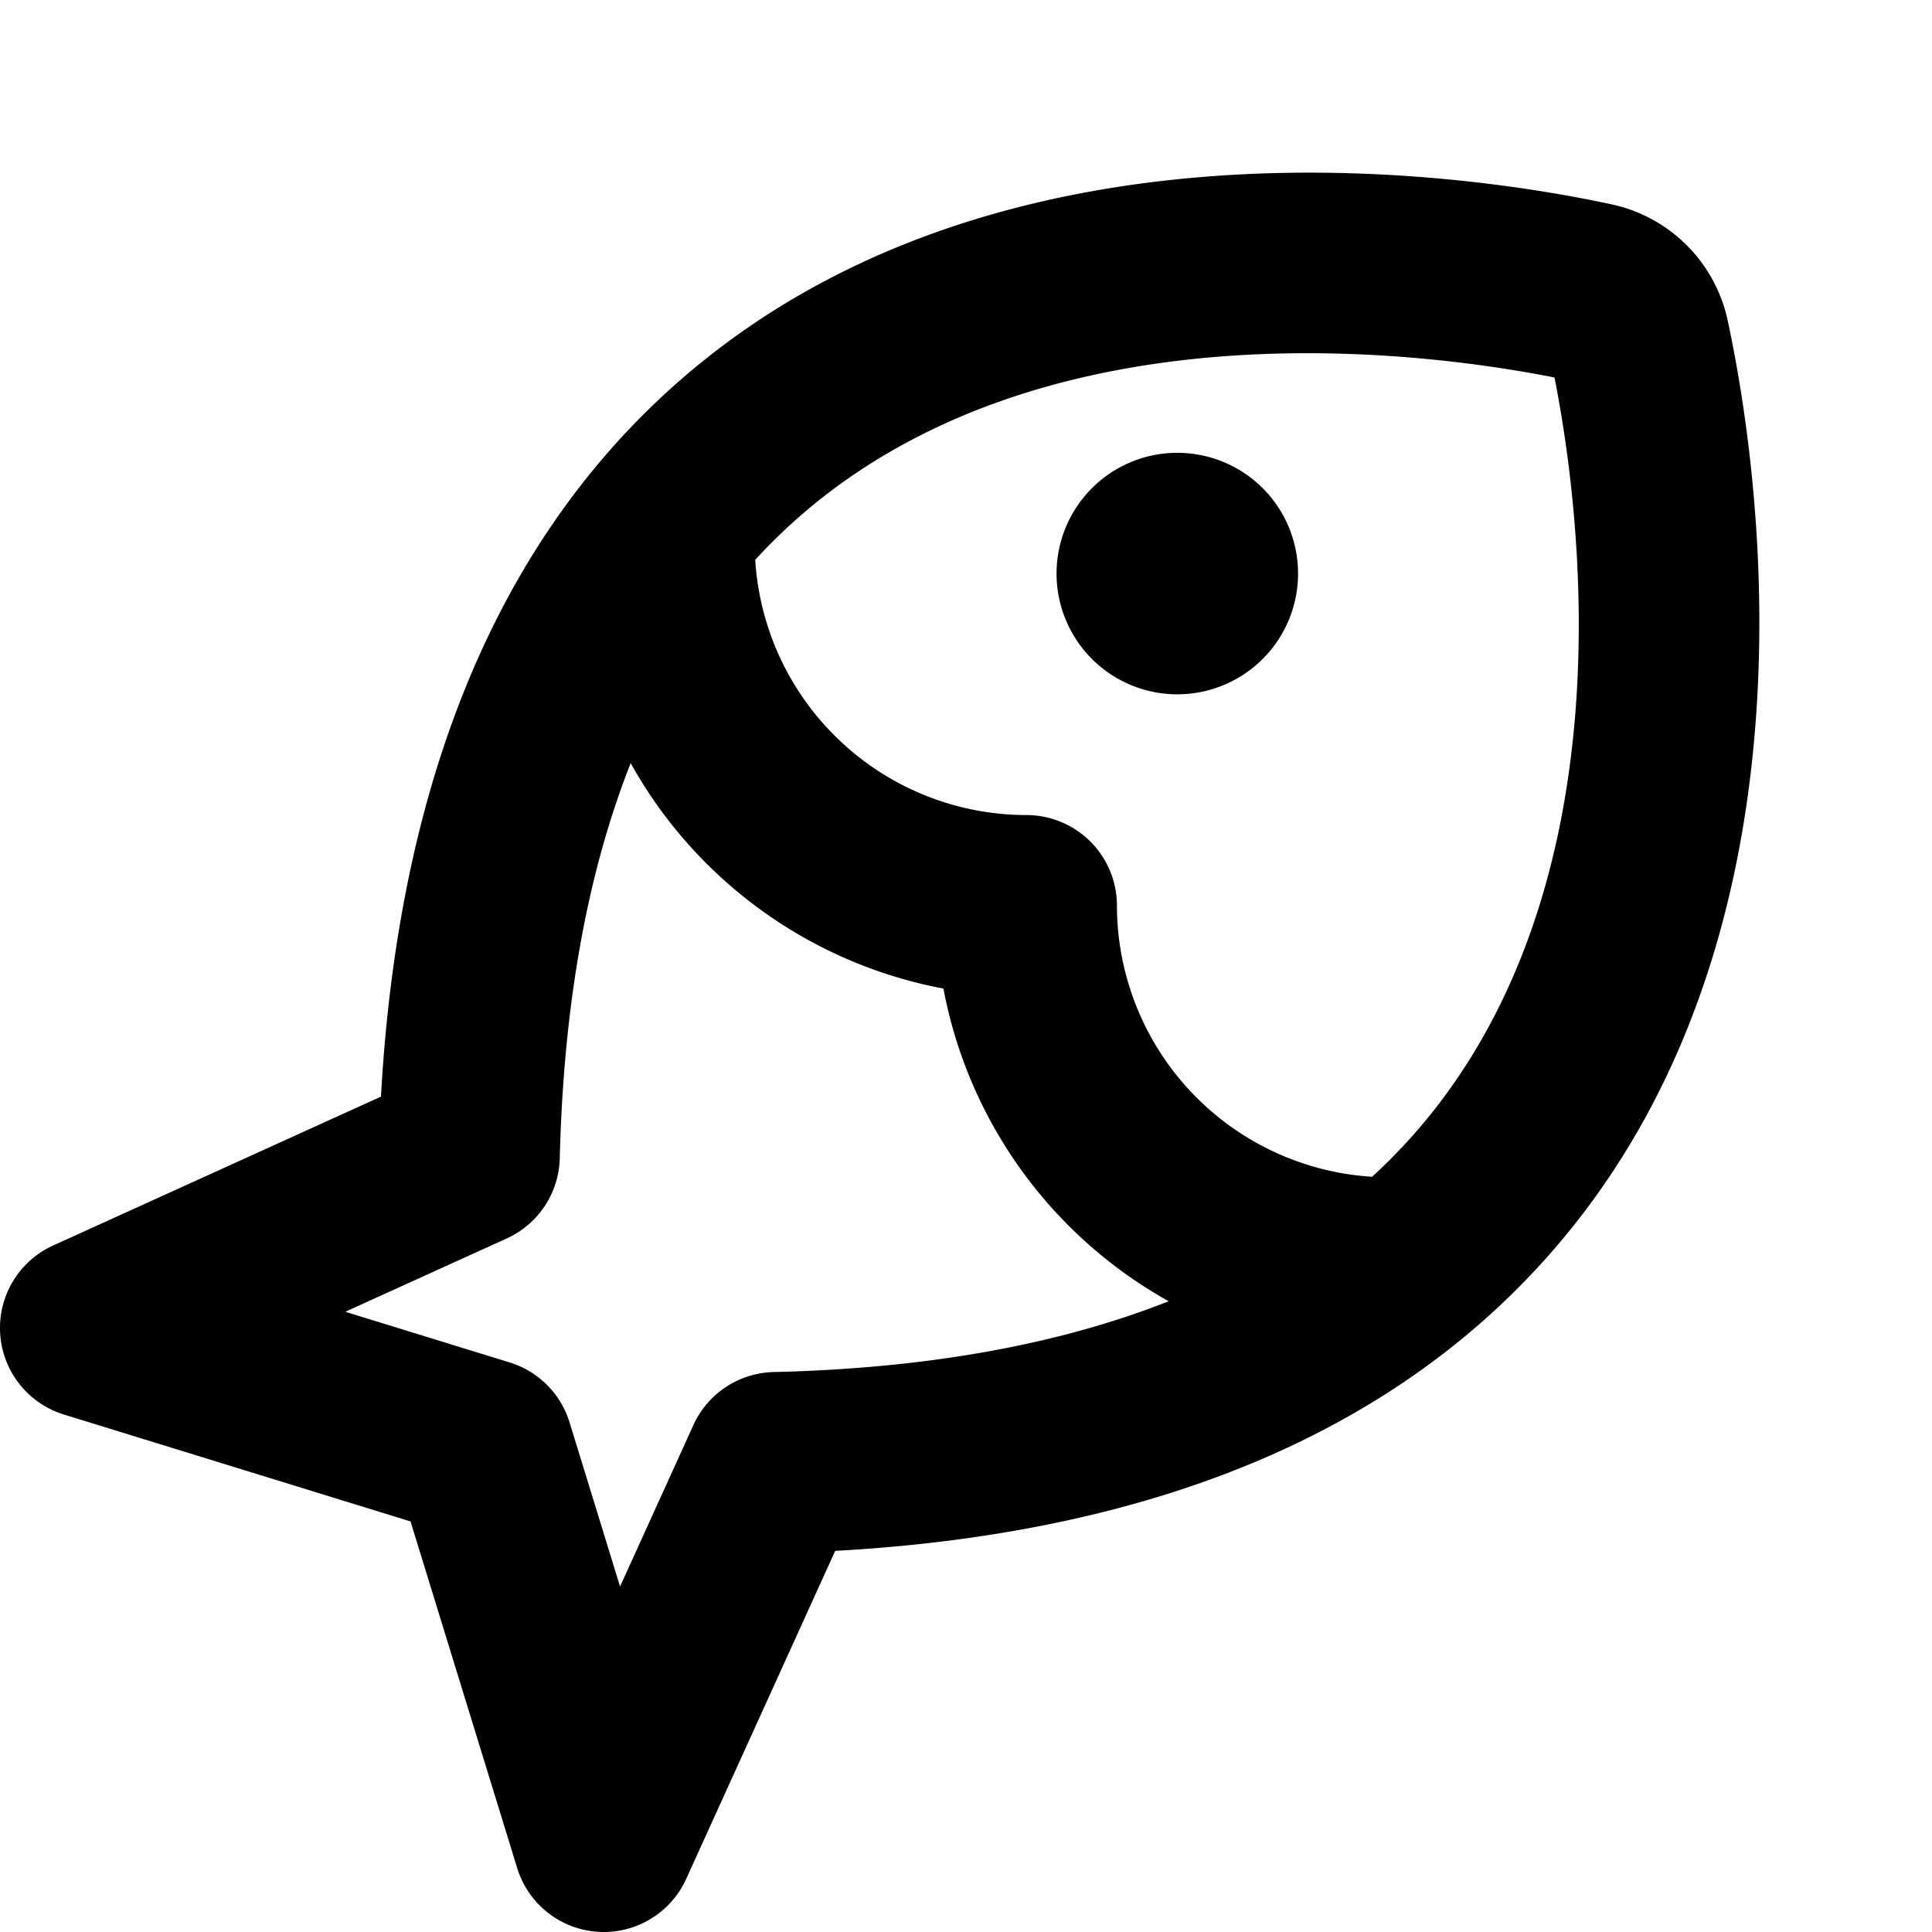 <?xml version="1.0" encoding="utf-8"?><!-- Uploaded to: SVG Repo, www.svgrepo.com, Generator: SVG Repo Mixer Tools -->
<svg fill="#000000" width="800px" height="800px" viewBox="0 0 256 256" id="Flat" xmlns="http://www.w3.org/2000/svg">
  <path d="M172,76a16,16,0,1,1-16-16A16,16,0,0,1,172,76Zm36.852,85.967c-20.824,26.454-53.829,41.08-98.185,43.532L90.926,248.962A12,12,0,0,1,80.004,256q-.384,0-.771-.024a12.001,12.001,0,0,1-10.703-8.447L54.397,201.596,8.464,187.431a12,12,0,0,1-1.426-22.394l43.441-19.727c2.463-44.346,17.095-77.345,43.55-98.165C136.521,13.706,196.294,23.341,213.601,27.09a20.037,20.037,0,0,1,15.31,15.308C232.66,59.707,242.294,119.482,208.852,161.967ZM154.862,172.422a60.177,60.177,0,0,1-29.854-41.431,60.175,60.175,0,0,1-41.44-29.87q-8.644,21.876-9.396,52.345a11.998,11.998,0,0,1-7.034,10.638l-21.385,9.711,21.782,6.717a12.001,12.001,0,0,1,7.934,7.938l6.692,21.751L91.875,188.837a12,12,0,0,1,10.641-7.034Q132.936,181.081,154.862,172.422ZM205.979,50.021c-17.329-3.422-64.613-9.587-97.107,15.985a74.418,74.418,0,0,0-8.8,8.175A36.041,36.041,0,0,0,136,108a12,12,0,0,1,12,12,36.042,36.042,0,0,0,33.81,35.927,74.374,74.374,0,0,0,8.184-8.805C215.567,114.633,209.401,67.351,205.979,50.021Z"/>
</svg>